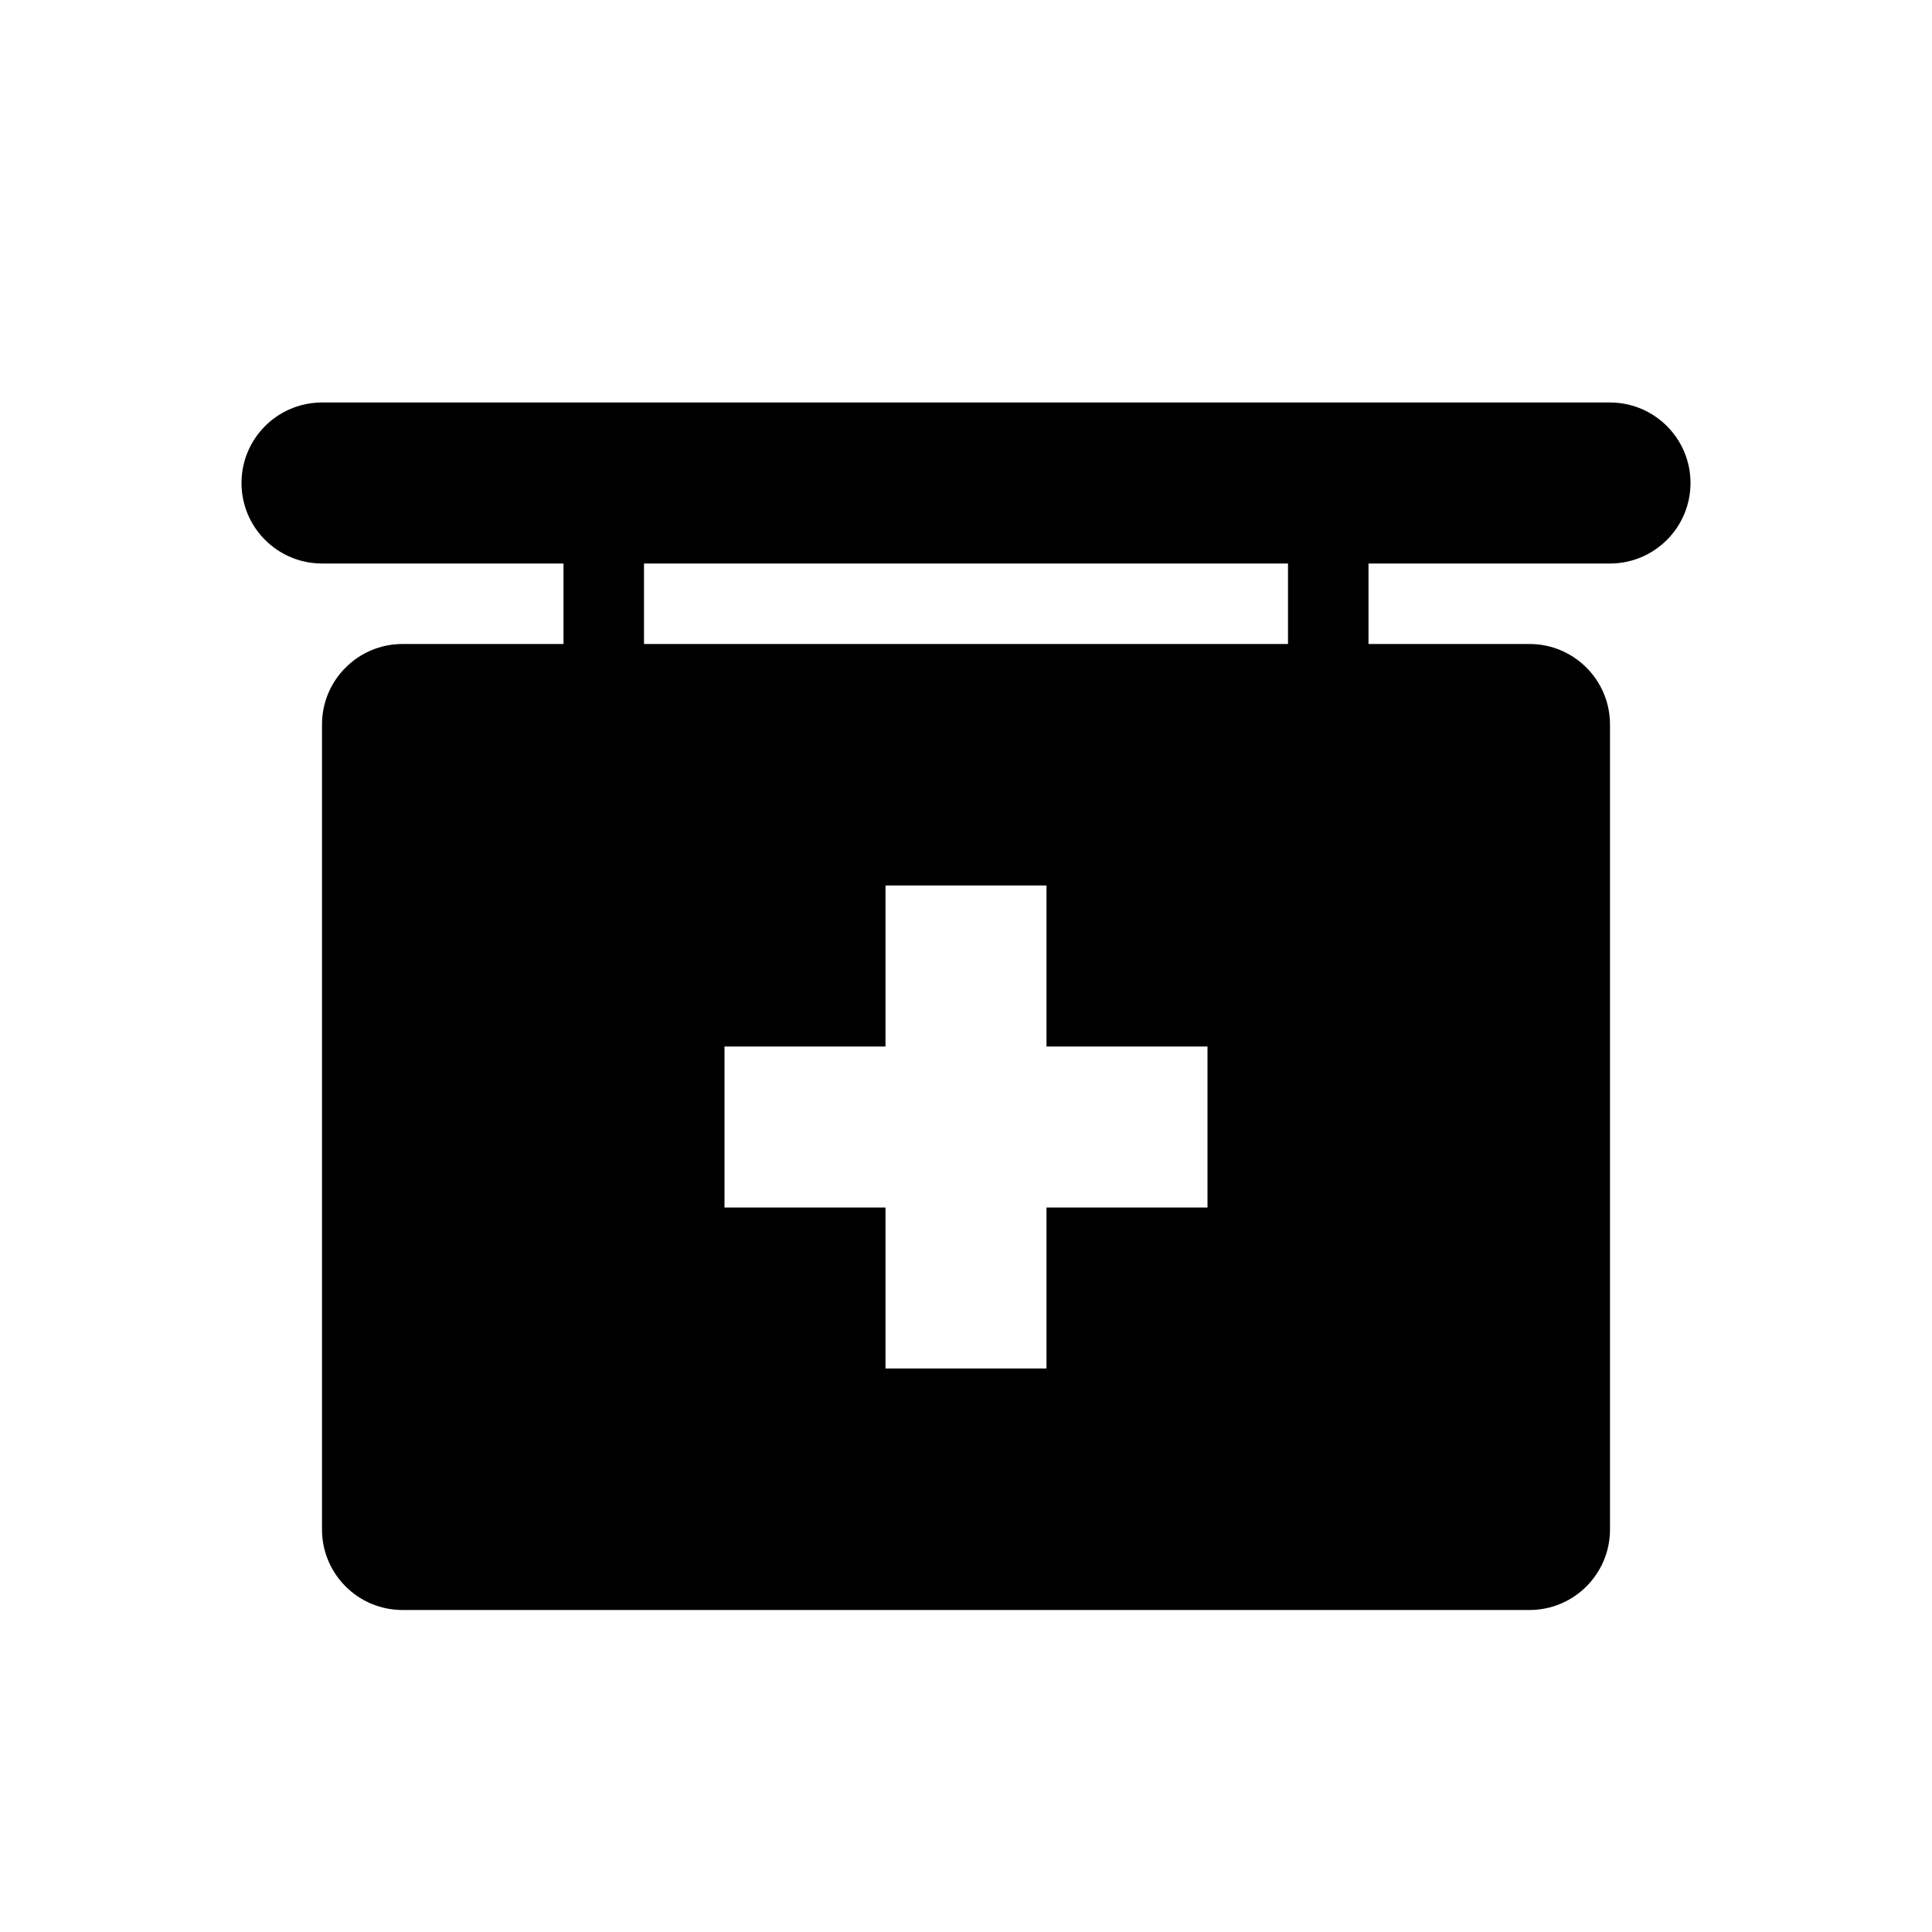 <svg width="24" height="24" viewBox="0 0 24 24" fill="none" xmlns="http://www.w3.org/2000/svg">
<path fill-rule="evenodd" clip-rule="evenodd" d="M4 5C3.448 5 3 5.448 3 6C3 6.552 3.448 7 4 7H7V8H5C4.448 8 4 8.448 4 9V19C4 19.552 4.448 20 5 20H19C19.552 20 20 19.552 20 19V9C20 8.448 19.552 8 19 8H17V7H20C20.552 7 21 6.552 21 6C21 5.448 20.552 5 20 5H4ZM16 7H8V8H16V7ZM13 11H11V13H9V15H11V17H13V15H15V13H13V11Z" fill="black"/>
</svg>
